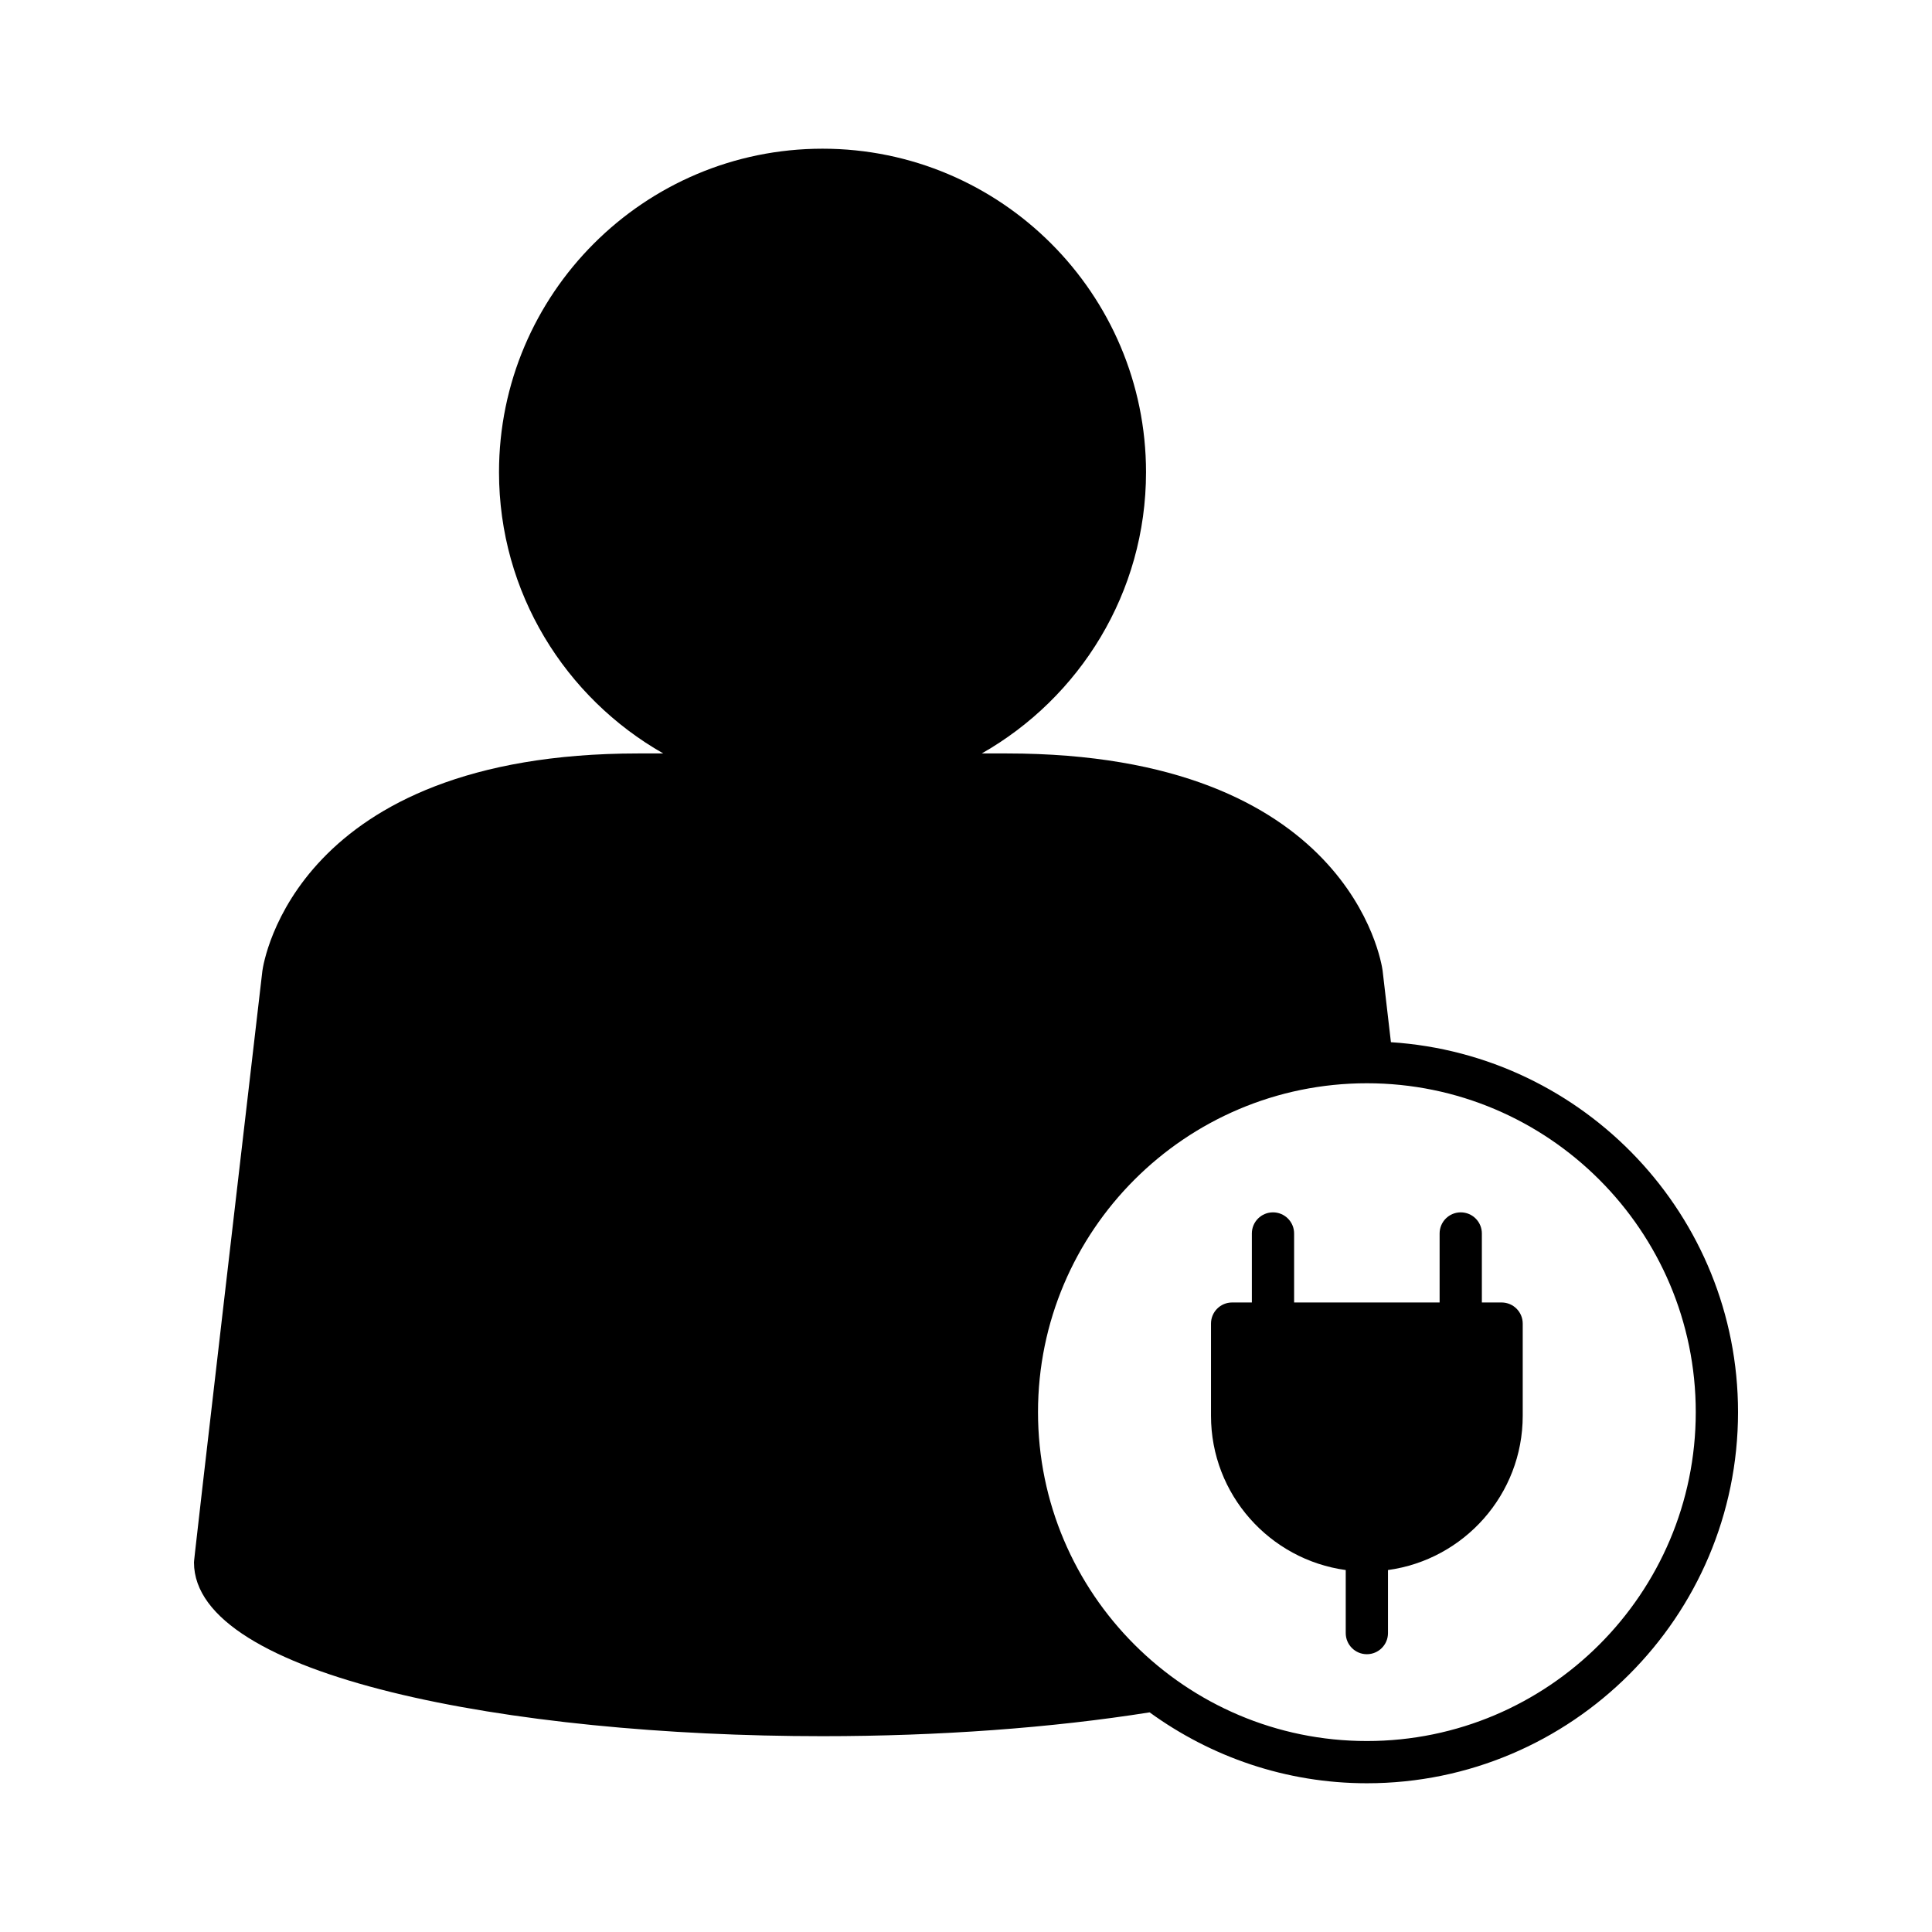 <?xml version="1.0" encoding="UTF-8"?>
<!-- Uploaded to: ICON Repo, www.svgrepo.com, Generator: ICON Repo Mixer Tools -->
<svg fill="#000000" width="800px" height="800px" version="1.1" viewBox="144 144 512 512" xmlns="http://www.w3.org/2000/svg">
 <g>
  <path d="m541.94 489.17h-5.231v-18.285c0-3.094-2.508-5.598-5.598-5.598-3.09 0-5.598 2.504-5.598 5.598v18.285h-38.559v-18.285c0-3.094-2.508-5.598-5.598-5.598s-5.598 2.504-5.598 5.598v18.285h-5.231c-3.09 0-5.598 2.504-5.598 5.598v24.426c0 20.871 15.574 38.133 35.707 40.883v16.707c0 3.094 2.508 5.598 5.598 5.598 3.09 0 5.598-2.504 5.598-5.598v-16.707c20.129-2.746 35.707-20.012 35.707-40.883v-24.426c0-3.094-2.508-5.598-5.602-5.598z"/>
  <path d="m512.61 420.2-2.211-19.02c-0.32-2.352-8.941-57.508-99.594-57.508h-6.629c25.953-14.754 43.531-42.605 43.531-74.531 0-47.277-38.457-85.734-85.73-85.734-47.273 0-85.734 38.457-85.734 85.734 0 31.926 17.578 59.781 43.531 74.531h-6.633c-90.652 0-99.273 55.16-99.609 57.625-18.125 155.7-18.125 156.34-18.125 156.77 0 30.227 83.793 46.039 166.57 46.039 30.816 0 60.711-2.191 86.684-6.312 16.207 11.762 36.066 18.789 57.582 18.789 54.23 0 98.352-44.121 98.352-98.352 0-52.086-40.719-94.727-91.98-98.035zm-6.371 185.19c-48.059 0-87.156-39.098-87.156-87.156 0-48.062 39.098-87.16 87.156-87.16 48.062 0 87.156 39.098 87.156 87.16 0 48.055-39.098 87.156-87.156 87.156z"/>
 </g>
</svg>
